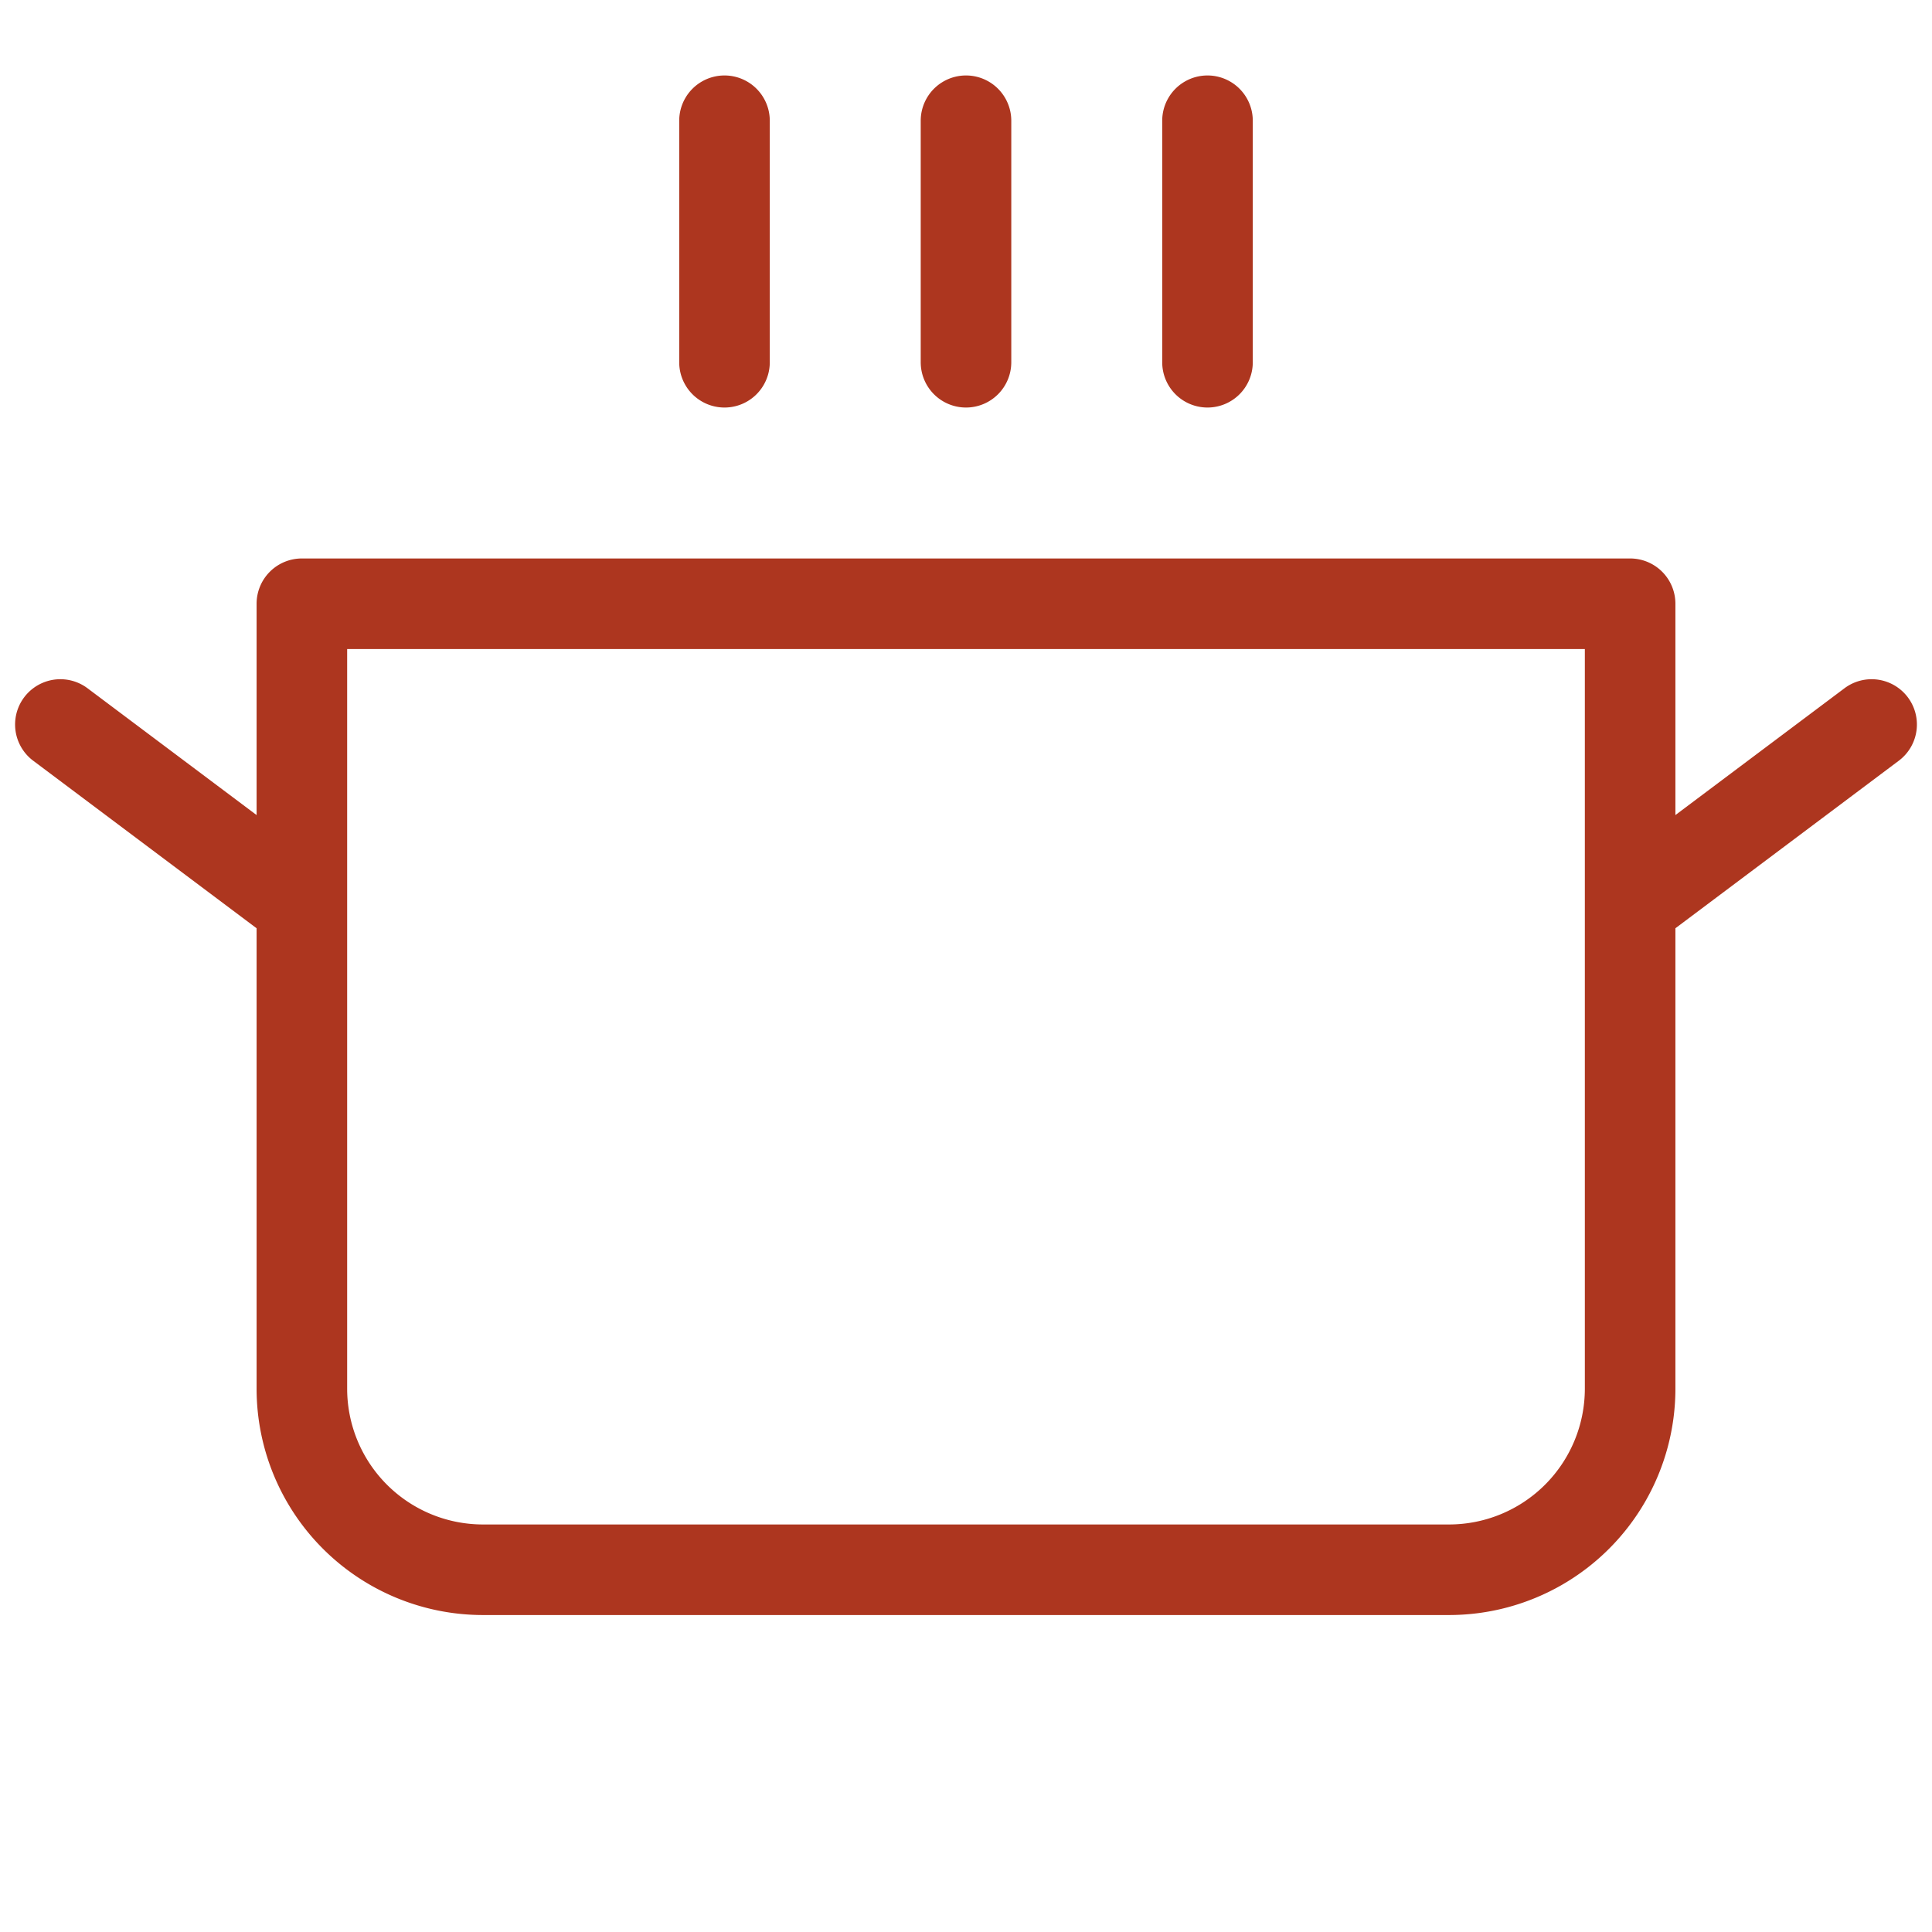 <svg xmlns="http://www.w3.org/2000/svg" width="32" height="32" fill="#ad361f" viewBox="0 0 256 256"><path d="M90,48V16a6,6,0,0,1,12,0V48a6,6,0,0,1-12,0Zm38,6a6,6,0,0,0,6-6V16a6,6,0,0,0-12,0V48A6,6,0,0,0,128,54Zm32,0a6,6,0,0,0,6-6V16a6,6,0,0,0-12,0V48A6,6,0,0,0,160,54Zm91.6,46.8L222,123v61a30,30,0,0,1-30,30H64a30,30,0,0,1-30-30V123L4.4,100.8a6,6,0,0,1,7.2-9.6L34,108V80a6,6,0,0,1,6-6H216a6,6,0,0,1,6,6v28l22.4-16.8a6,6,0,0,1,7.2,9.6ZM210,86H46v98a18,18,0,0,0,18,18H192a18,18,0,0,0,18-18Z"></path></svg>